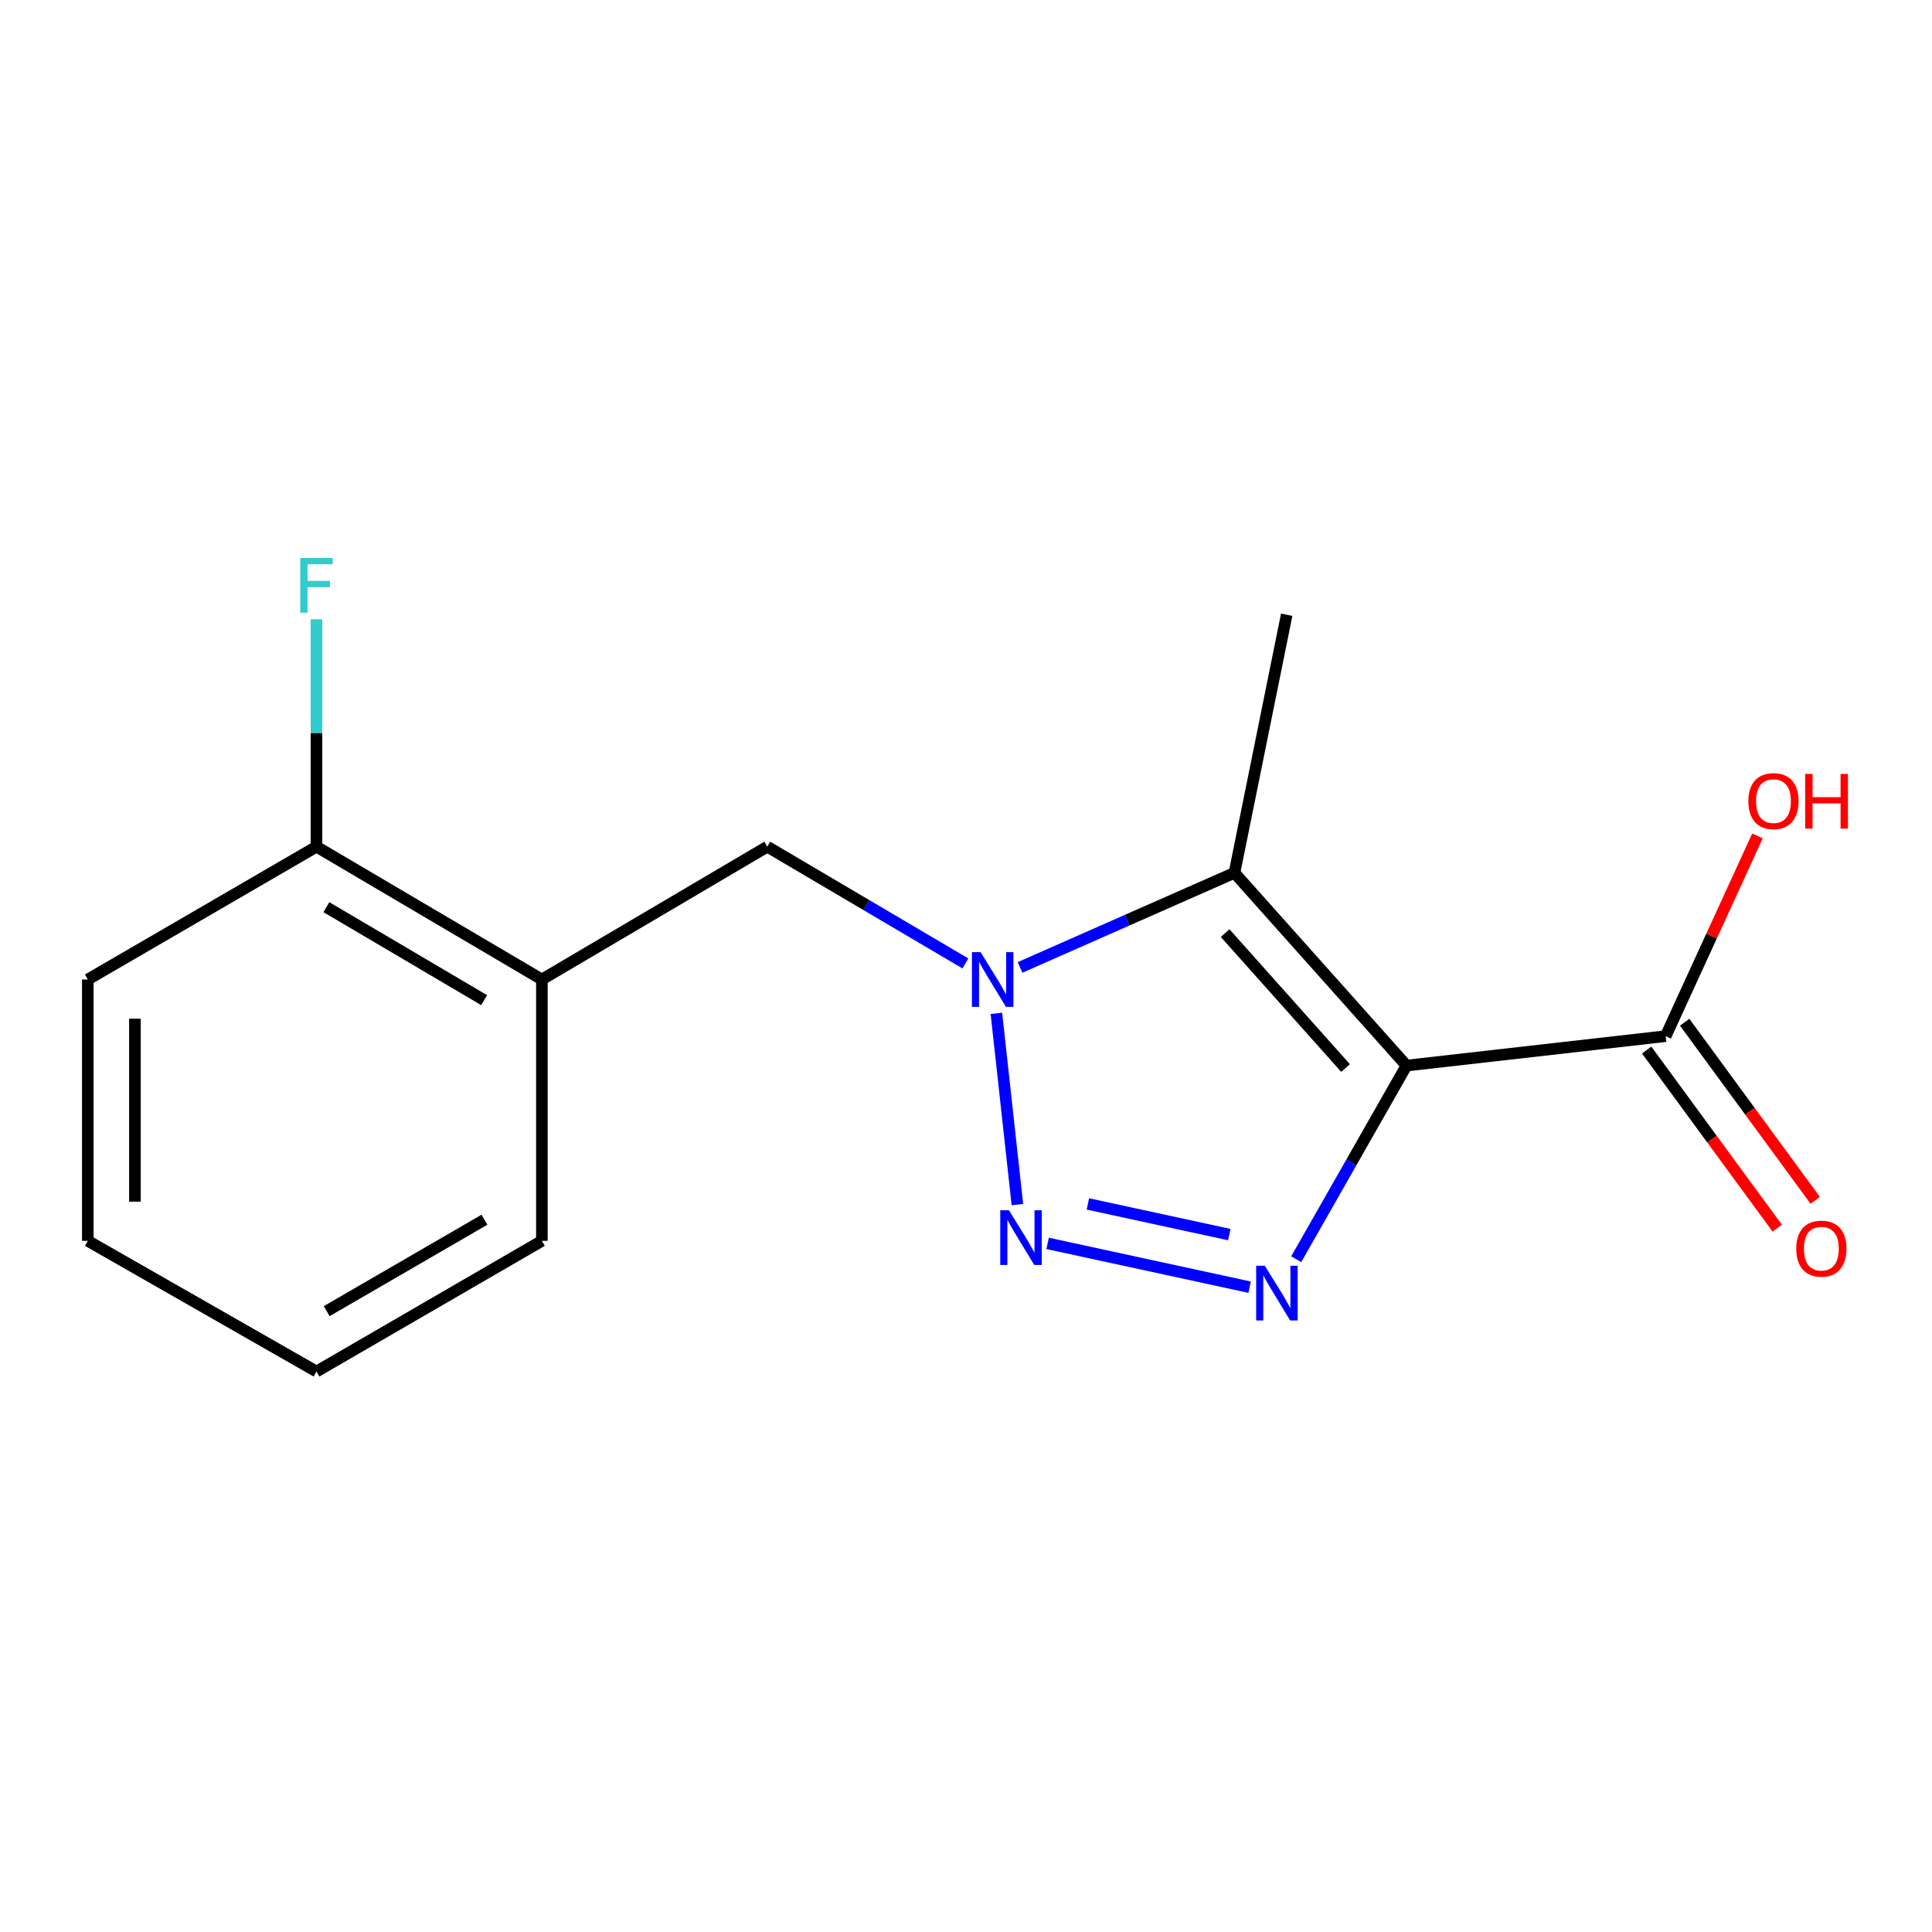 <?xml version='1.0' encoding='iso-8859-1'?>
<svg version='1.1' baseProfile='full'
              xmlns='http://www.w3.org/2000/svg'
                      xmlns:rdkit='http://www.rdkit.org/xml'
                      xmlns:xlink='http://www.w3.org/1999/xlink'
                  xml:space='preserve'
width='1000px' height='1000px' viewBox='0 0 1000 1000'>
<!-- END OF HEADER -->
<rect style='opacity:1.0;fill:#FFFFFF;stroke:none' width='1000' height='1000' x='0' y='0'> </rect>
<path class='bond-0' d='M 728.005,551.544 L 699.466,601.651' style='fill:none;fill-rule:evenodd;stroke:#000000;stroke-width:6px;stroke-linecap:butt;stroke-linejoin:miter;stroke-opacity:1' />
<path class='bond-0' d='M 699.466,601.651 L 670.926,651.758' style='fill:none;fill-rule:evenodd;stroke:#0000FF;stroke-width:6px;stroke-linecap:butt;stroke-linejoin:miter;stroke-opacity:1' />
<path class='bond-3' d='M 728.005,551.544 L 638.952,451.779' style='fill:none;fill-rule:evenodd;stroke:#000000;stroke-width:6px;stroke-linecap:butt;stroke-linejoin:miter;stroke-opacity:1' />
<path class='bond-3' d='M 696.462,552.812 L 634.125,482.976' style='fill:none;fill-rule:evenodd;stroke:#000000;stroke-width:6px;stroke-linecap:butt;stroke-linejoin:miter;stroke-opacity:1' />
<path class='bond-4' d='M 728.005,551.544 L 862.154,536.309' style='fill:none;fill-rule:evenodd;stroke:#000000;stroke-width:6px;stroke-linecap:butt;stroke-linejoin:miter;stroke-opacity:1' />
<path class='bond-2' d='M 646.803,666.243 L 542.242,643.569' style='fill:none;fill-rule:evenodd;stroke:#0000FF;stroke-width:6px;stroke-linecap:butt;stroke-linejoin:miter;stroke-opacity:1' />
<path class='bond-2' d='M 636.284,639.02 L 563.092,623.148' style='fill:none;fill-rule:evenodd;stroke:#0000FF;stroke-width:6px;stroke-linecap:butt;stroke-linejoin:miter;stroke-opacity:1' />
<path class='bond-1' d='M 527.969,500.744 L 583.46,476.261' style='fill:none;fill-rule:evenodd;stroke:#0000FF;stroke-width:6px;stroke-linecap:butt;stroke-linejoin:miter;stroke-opacity:1' />
<path class='bond-1' d='M 583.46,476.261 L 638.952,451.779' style='fill:none;fill-rule:evenodd;stroke:#000000;stroke-width:6px;stroke-linecap:butt;stroke-linejoin:miter;stroke-opacity:1' />
<path class='bond-5' d='M 499.684,498.666 L 448.414,468.452' style='fill:none;fill-rule:evenodd;stroke:#0000FF;stroke-width:6px;stroke-linecap:butt;stroke-linejoin:miter;stroke-opacity:1' />
<path class='bond-5' d='M 448.414,468.452 L 397.144,438.237' style='fill:none;fill-rule:evenodd;stroke:#000000;stroke-width:6px;stroke-linecap:butt;stroke-linejoin:miter;stroke-opacity:1' />
<path class='bond-16' d='M 515.733,524.51 L 526.6,623.504' style='fill:none;fill-rule:evenodd;stroke:#0000FF;stroke-width:6px;stroke-linecap:butt;stroke-linejoin:miter;stroke-opacity:1' />
<path class='bond-10' d='M 638.952,451.779 L 665.996,318.186' style='fill:none;fill-rule:evenodd;stroke:#000000;stroke-width:6px;stroke-linecap:butt;stroke-linejoin:miter;stroke-opacity:1' />
<path class='bond-8' d='M 852.324,543.515 L 886.114,589.606' style='fill:none;fill-rule:evenodd;stroke:#000000;stroke-width:6px;stroke-linecap:butt;stroke-linejoin:miter;stroke-opacity:1' />
<path class='bond-8' d='M 886.114,589.606 L 919.904,635.696' style='fill:none;fill-rule:evenodd;stroke:#FF0000;stroke-width:6px;stroke-linecap:butt;stroke-linejoin:miter;stroke-opacity:1' />
<path class='bond-8' d='M 871.983,529.103 L 905.773,575.194' style='fill:none;fill-rule:evenodd;stroke:#000000;stroke-width:6px;stroke-linecap:butt;stroke-linejoin:miter;stroke-opacity:1' />
<path class='bond-8' d='M 905.773,575.194 L 939.563,621.284' style='fill:none;fill-rule:evenodd;stroke:#FF0000;stroke-width:6px;stroke-linecap:butt;stroke-linejoin:miter;stroke-opacity:1' />
<path class='bond-9' d='M 862.154,536.309 L 885.901,484.498' style='fill:none;fill-rule:evenodd;stroke:#000000;stroke-width:6px;stroke-linecap:butt;stroke-linejoin:miter;stroke-opacity:1' />
<path class='bond-9' d='M 885.901,484.498 L 909.648,432.687' style='fill:none;fill-rule:evenodd;stroke:#FF0000;stroke-width:6px;stroke-linecap:butt;stroke-linejoin:miter;stroke-opacity:1' />
<path class='bond-6' d='M 397.144,438.237 L 280.478,506.991' style='fill:none;fill-rule:evenodd;stroke:#000000;stroke-width:6px;stroke-linecap:butt;stroke-linejoin:miter;stroke-opacity:1' />
<path class='bond-7' d='M 280.478,506.991 L 163.813,438.237' style='fill:none;fill-rule:evenodd;stroke:#000000;stroke-width:6px;stroke-linecap:butt;stroke-linejoin:miter;stroke-opacity:1' />
<path class='bond-7' d='M 250.602,517.678 L 168.937,469.551' style='fill:none;fill-rule:evenodd;stroke:#000000;stroke-width:6px;stroke-linecap:butt;stroke-linejoin:miter;stroke-opacity:1' />
<path class='bond-12' d='M 280.478,506.991 L 280.478,642.263' style='fill:none;fill-rule:evenodd;stroke:#000000;stroke-width:6px;stroke-linecap:butt;stroke-linejoin:miter;stroke-opacity:1' />
<path class='bond-11' d='M 163.813,438.237 L 163.813,379.378' style='fill:none;fill-rule:evenodd;stroke:#000000;stroke-width:6px;stroke-linecap:butt;stroke-linejoin:miter;stroke-opacity:1' />
<path class='bond-11' d='M 163.813,379.378 L 163.813,320.52' style='fill:none;fill-rule:evenodd;stroke:#33CCCC;stroke-width:6px;stroke-linecap:butt;stroke-linejoin:miter;stroke-opacity:1' />
<path class='bond-13' d='M 163.813,438.237 L 45.455,506.991' style='fill:none;fill-rule:evenodd;stroke:#000000;stroke-width:6px;stroke-linecap:butt;stroke-linejoin:miter;stroke-opacity:1' />
<path class='bond-14' d='M 280.478,642.263 L 163.813,709.892' style='fill:none;fill-rule:evenodd;stroke:#000000;stroke-width:6px;stroke-linecap:butt;stroke-linejoin:miter;stroke-opacity:1' />
<path class='bond-14' d='M 250.754,631.319 L 169.088,678.659' style='fill:none;fill-rule:evenodd;stroke:#000000;stroke-width:6px;stroke-linecap:butt;stroke-linejoin:miter;stroke-opacity:1' />
<path class='bond-17' d='M 45.455,506.991 L 45.455,642.263' style='fill:none;fill-rule:evenodd;stroke:#000000;stroke-width:6px;stroke-linecap:butt;stroke-linejoin:miter;stroke-opacity:1' />
<path class='bond-17' d='M 69.83,527.281 L 69.83,621.972' style='fill:none;fill-rule:evenodd;stroke:#000000;stroke-width:6px;stroke-linecap:butt;stroke-linejoin:miter;stroke-opacity:1' />
<path class='bond-15' d='M 163.813,709.892 L 45.455,642.263' style='fill:none;fill-rule:evenodd;stroke:#000000;stroke-width:6px;stroke-linecap:butt;stroke-linejoin:miter;stroke-opacity:1' />
<path  class='atom-1' d='M 654.671 655.147
L 663.951 670.147
Q 664.871 671.627, 666.351 674.307
Q 667.831 676.987, 667.911 677.147
L 667.911 655.147
L 671.671 655.147
L 671.671 683.467
L 667.791 683.467
L 657.831 667.067
Q 656.671 665.147, 655.431 662.947
Q 654.231 660.747, 653.871 660.067
L 653.871 683.467
L 650.191 683.467
L 650.191 655.147
L 654.671 655.147
' fill='#0000FF'/>
<path  class='atom-2' d='M 507.549 492.831
L 516.829 507.831
Q 517.749 509.311, 519.229 511.991
Q 520.709 514.671, 520.789 514.831
L 520.789 492.831
L 524.549 492.831
L 524.549 521.151
L 520.669 521.151
L 510.709 504.751
Q 509.549 502.831, 508.309 500.631
Q 507.109 498.431, 506.749 497.751
L 506.749 521.151
L 503.069 521.151
L 503.069 492.831
L 507.549 492.831
' fill='#0000FF'/>
<path  class='atom-3' d='M 522.215 626.424
L 531.495 641.424
Q 532.415 642.904, 533.895 645.584
Q 535.375 648.264, 535.455 648.424
L 535.455 626.424
L 539.215 626.424
L 539.215 654.744
L 535.335 654.744
L 525.375 638.344
Q 524.215 636.424, 522.975 634.224
Q 521.775 632.024, 521.415 631.344
L 521.415 654.744
L 517.735 654.744
L 517.735 626.424
L 522.215 626.424
' fill='#0000FF'/>
<path  class='atom-9' d='M 929.729 646.297
Q 929.729 639.497, 933.089 635.697
Q 936.449 631.897, 942.729 631.897
Q 949.009 631.897, 952.369 635.697
Q 955.729 639.497, 955.729 646.297
Q 955.729 653.177, 952.329 657.097
Q 948.929 660.977, 942.729 660.977
Q 936.489 660.977, 933.089 657.097
Q 929.729 653.217, 929.729 646.297
M 942.729 657.777
Q 947.049 657.777, 949.369 654.897
Q 951.729 651.977, 951.729 646.297
Q 951.729 640.737, 949.369 637.937
Q 947.049 635.097, 942.729 635.097
Q 938.409 635.097, 936.049 637.897
Q 933.729 640.697, 933.729 646.297
Q 933.729 652.017, 936.049 654.897
Q 938.409 657.777, 942.729 657.777
' fill='#FF0000'/>
<path  class='atom-10' d='M 904.947 414.659
Q 904.947 407.859, 908.307 404.059
Q 911.667 400.259, 917.947 400.259
Q 924.227 400.259, 927.587 404.059
Q 930.947 407.859, 930.947 414.659
Q 930.947 421.539, 927.547 425.459
Q 924.147 429.339, 917.947 429.339
Q 911.707 429.339, 908.307 425.459
Q 904.947 421.579, 904.947 414.659
M 917.947 426.139
Q 922.267 426.139, 924.587 423.259
Q 926.947 420.339, 926.947 414.659
Q 926.947 409.099, 924.587 406.299
Q 922.267 403.459, 917.947 403.459
Q 913.627 403.459, 911.267 406.259
Q 908.947 409.059, 908.947 414.659
Q 908.947 420.379, 911.267 423.259
Q 913.627 426.139, 917.947 426.139
' fill='#FF0000'/>
<path  class='atom-10' d='M 934.347 400.579
L 938.187 400.579
L 938.187 412.619
L 952.667 412.619
L 952.667 400.579
L 956.507 400.579
L 956.507 428.899
L 952.667 428.899
L 952.667 415.819
L 938.187 415.819
L 938.187 428.899
L 934.347 428.899
L 934.347 400.579
' fill='#FF0000'/>
<path  class='atom-12' d='M 155.393 288.818
L 172.233 288.818
L 172.233 292.058
L 159.193 292.058
L 159.193 300.658
L 170.793 300.658
L 170.793 303.938
L 159.193 303.938
L 159.193 317.138
L 155.393 317.138
L 155.393 288.818
' fill='#33CCCC'/>
</svg>
